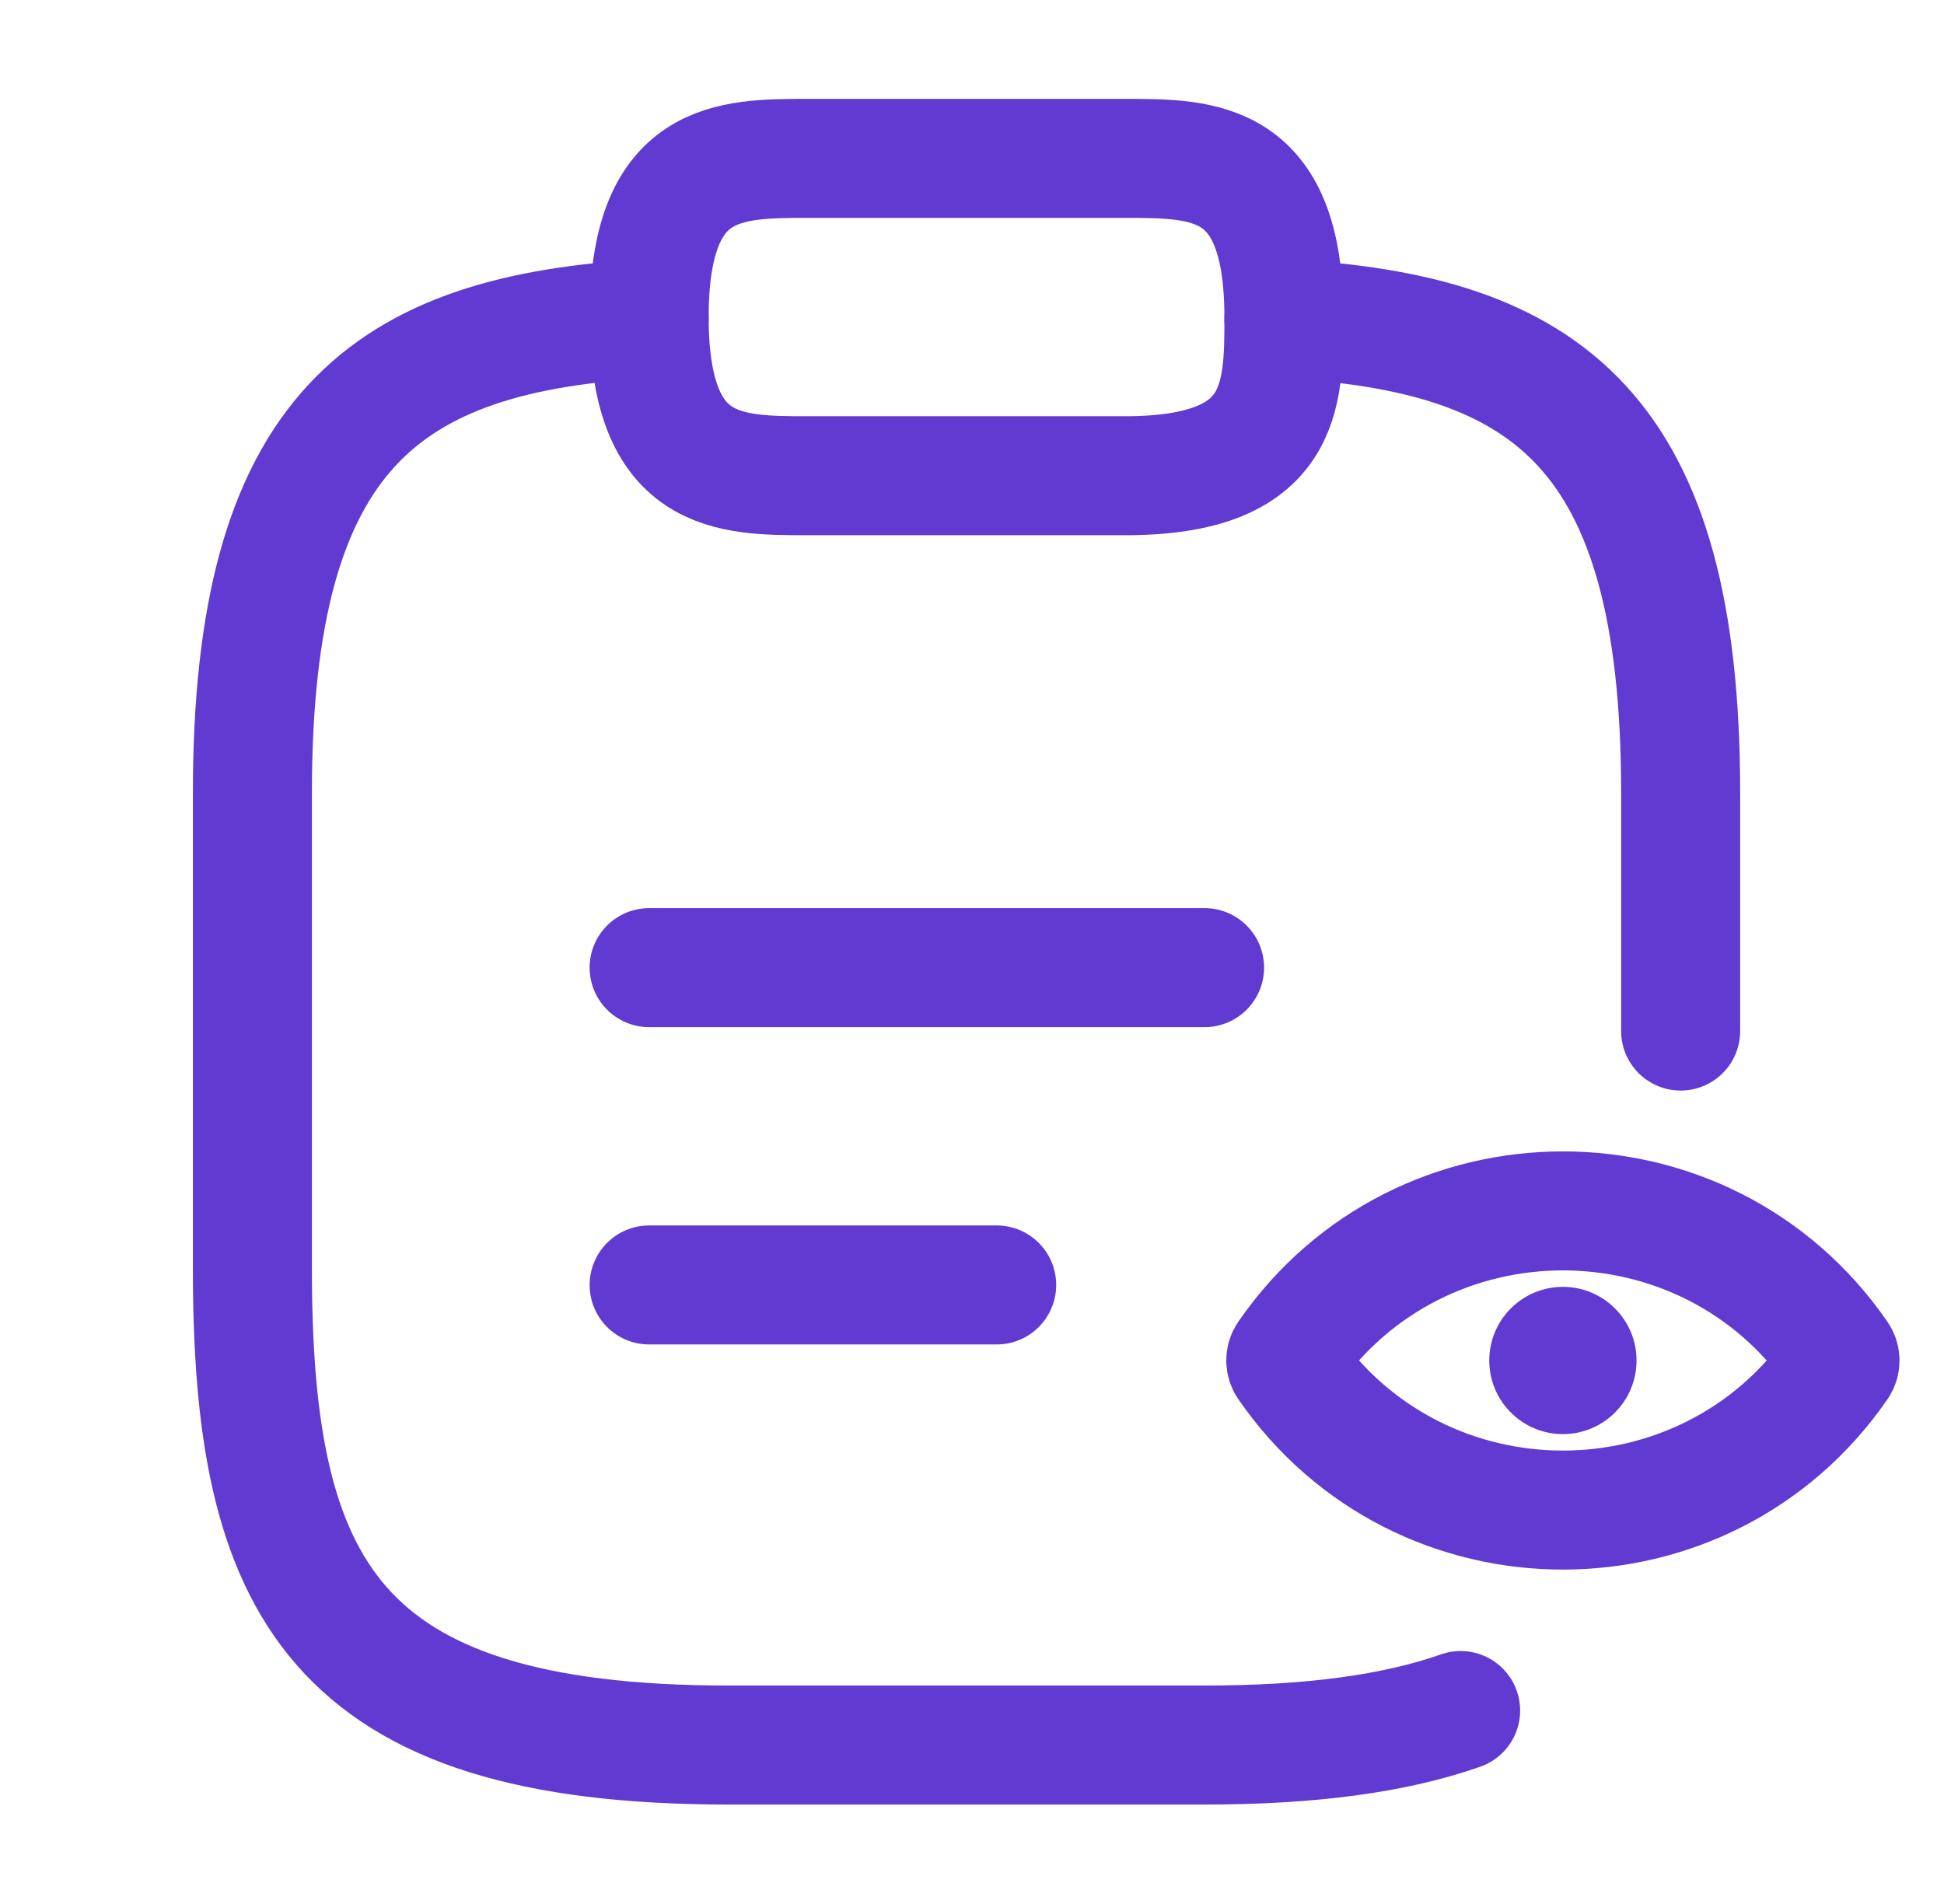 <svg width="49" height="48" viewBox="0 0 49 48" fill="none" xmlns="http://www.w3.org/2000/svg">
<path d="M16.362 24.394H30.362" stroke="#603AD1" stroke-width="3" stroke-miterlimit="10" stroke-linecap="round" stroke-linejoin="round"/>
<path d="M16.362 32.394H25.122" stroke="#603AD1" stroke-width="3" stroke-miterlimit="10" stroke-linecap="round" stroke-linejoin="round"/>
<path d="M20.362 11.993H28.362C32.362 11.993 32.362 9.993 32.362 7.993C32.362 3.993 30.362 3.993 28.362 3.993H20.362C18.362 3.993 16.362 3.993 16.362 7.993C16.362 11.993 18.362 11.993 20.362 11.993Z" stroke="#603AD1" stroke-width="3" stroke-miterlimit="10" stroke-linecap="round" stroke-linejoin="round"/>
<path d="M32.362 8.033C39.022 8.393 42.362 10.853 42.362 19.993V25.993M16.362 8.033C9.702 8.393 6.362 10.873 6.362 19.993V31.993C6.362 39.993 8.362 43.993 18.362 43.993H30.362C33.054 43.993 35.167 43.703 36.816 43.123" stroke="#603AD1" stroke-width="3" stroke-miterlimit="10" stroke-linecap="round" stroke-linejoin="round"/>
<path d="M46.339 34.172C42.976 29.301 35.791 29.324 32.449 34.17C32.396 34.247 32.397 34.348 32.449 34.425C35.812 39.295 42.997 39.273 46.339 34.426C46.392 34.35 46.391 34.248 46.339 34.172Z" stroke="#603AD1" stroke-width="3" stroke-miterlimit="10" stroke-linecap="round" stroke-linejoin="round"/>
<circle cx="39.394" cy="34.298" r="1.856" fill="#603AD1"/>
</svg>
